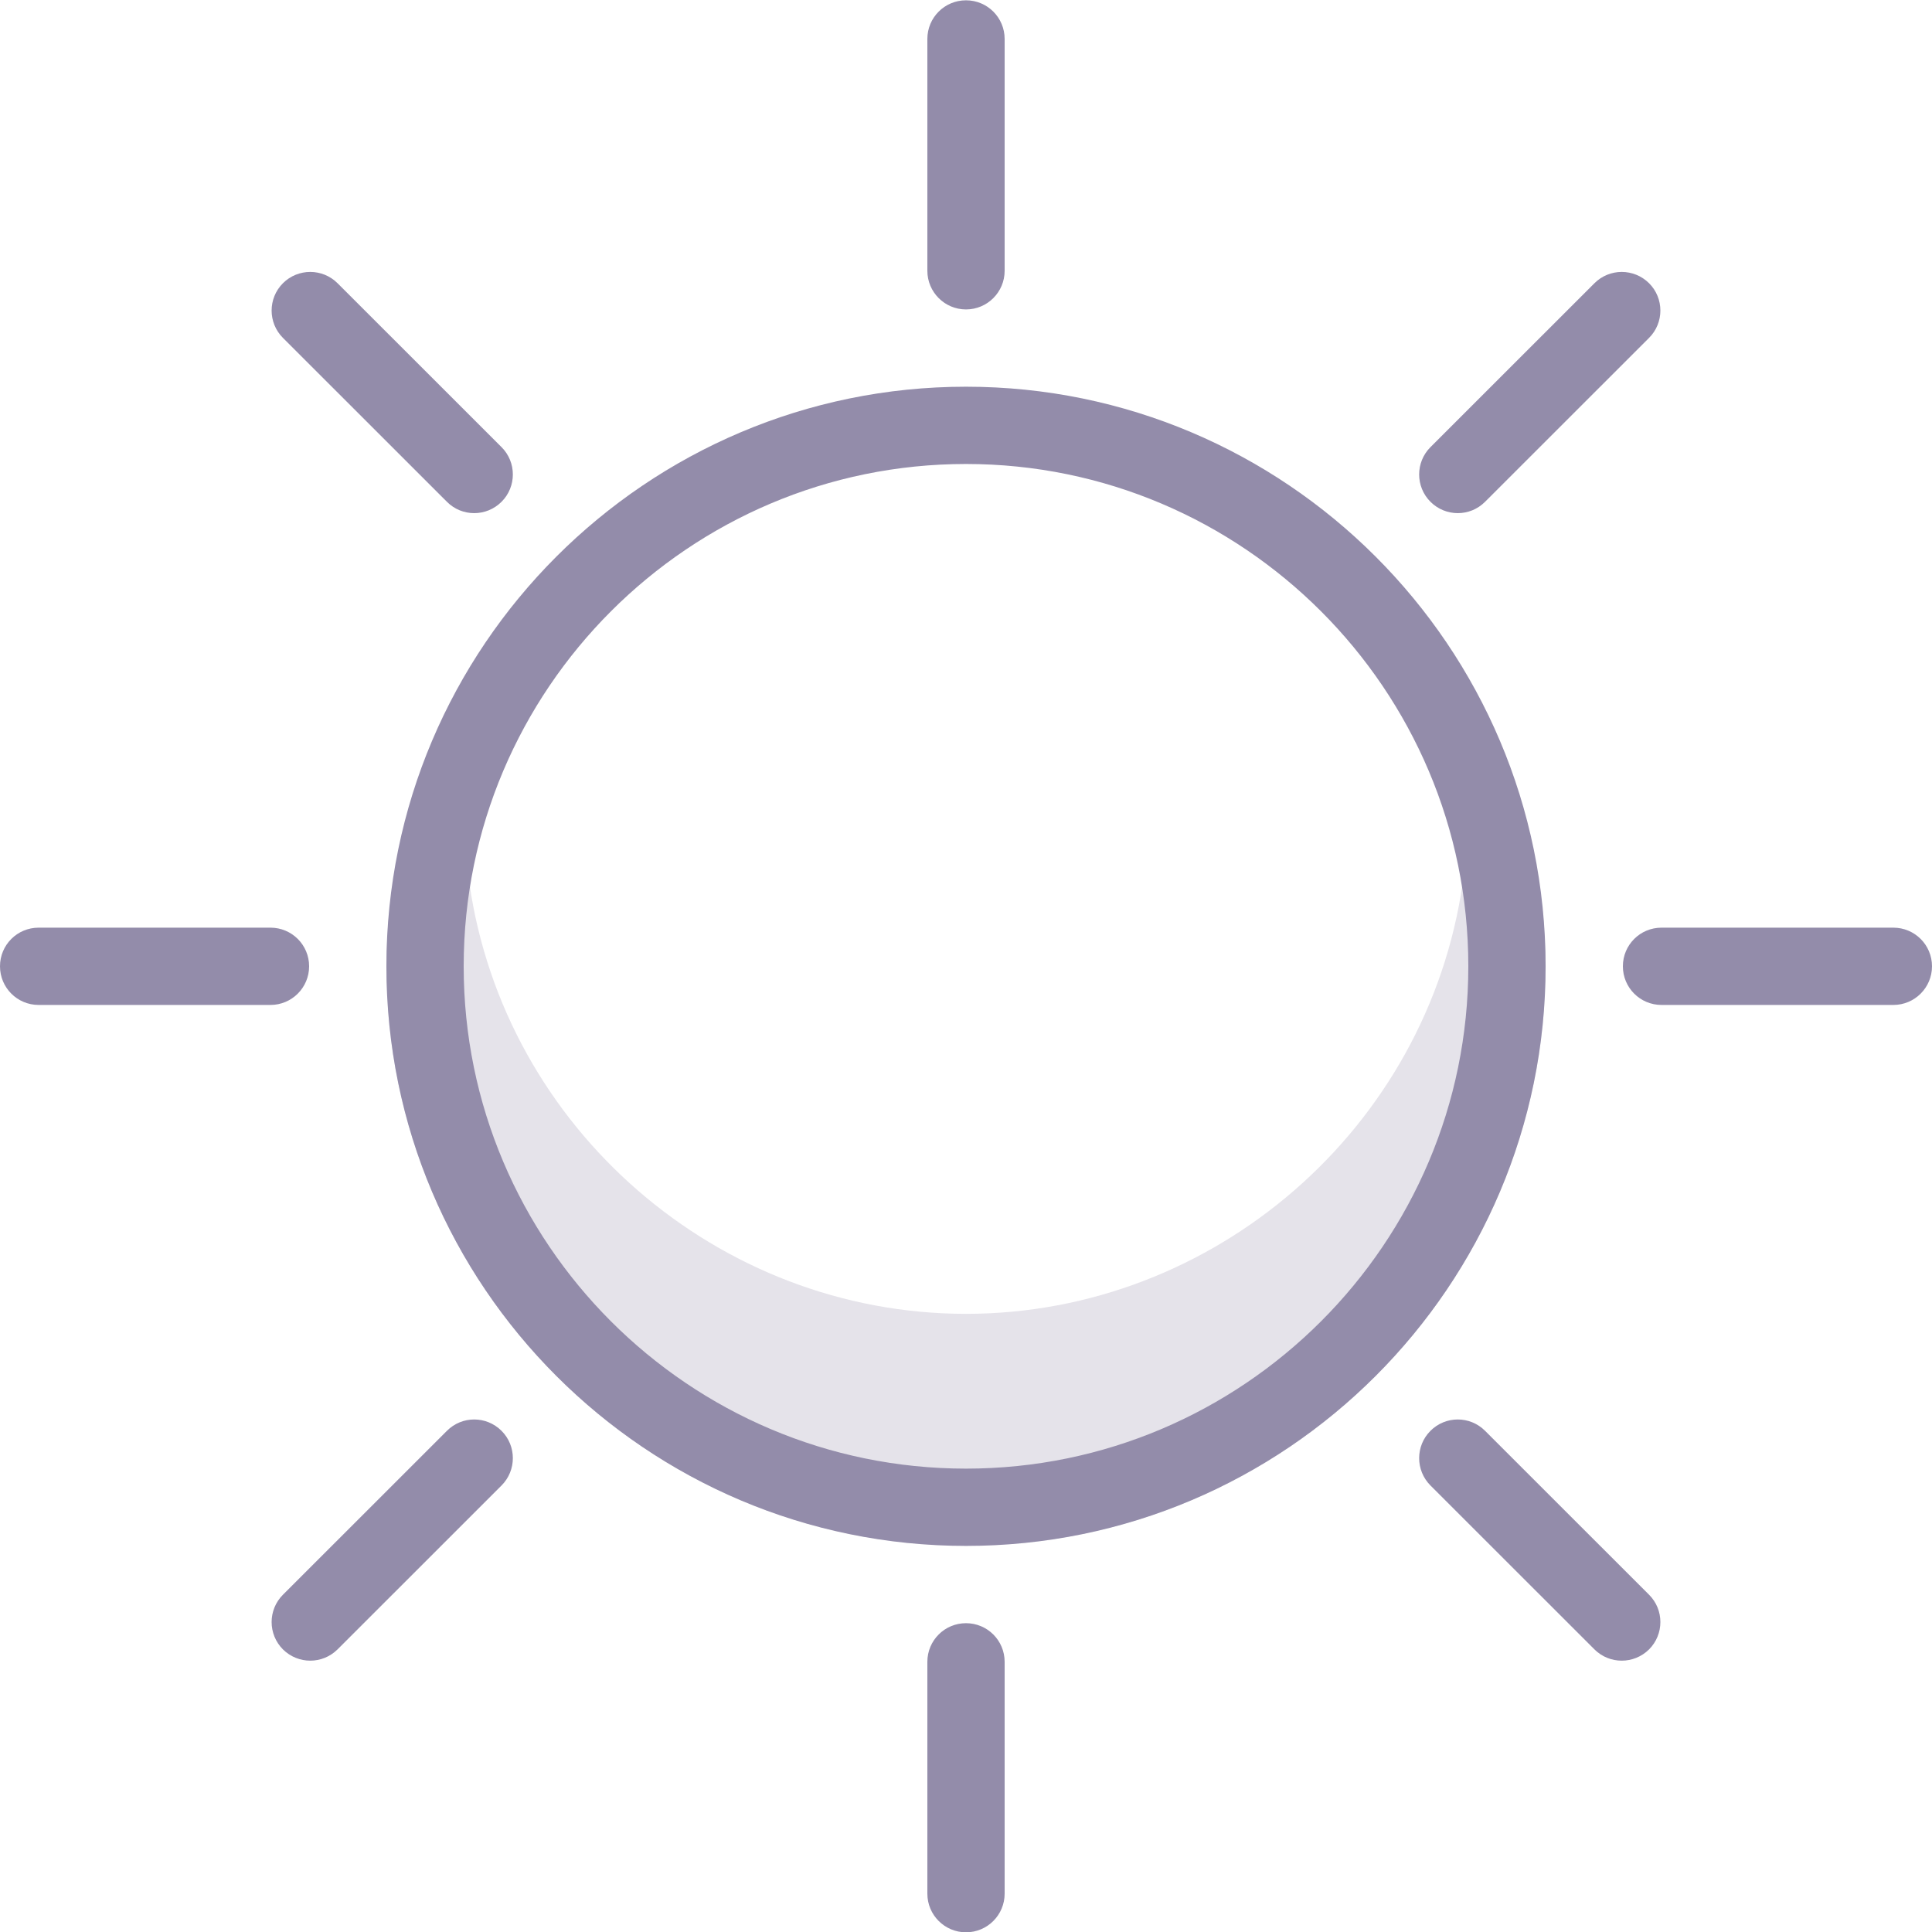 <?xml version="1.0" encoding="UTF-8"?>
<svg width="25px" height="25px" viewBox="0 0 25 25" version="1.1" xmlns="http://www.w3.org/2000/svg" xmlns:xlink="http://www.w3.org/1999/xlink">
    <!-- Generator: Sketch 42 (36781) - http://www.bohemiancoding.com/sketch -->
    <title>sun</title>
    <desc>Created with Sketch.</desc>
    <defs></defs>
    <g id="Page-1" stroke="none" stroke-width="1" fill="none" fill-rule="evenodd">
        <g id="Shaded" transform="translate(-250, -350)" fill="#938CAA">
            <g id="sun" transform="translate(250, 350)">
                <path d="M20,12.501 C20,12.171 19.974,11.831 19.916,11.43 C19.881,11.184 19.67,11.001 19.421,11.001 C19.172,11.001 18.961,11.184 18.926,11.43 C18.47,14.605 15.707,17.001 12.5,17.001 C9.293,17.001 6.53,14.605 6.074,11.43 C6.039,11.184 5.828,11.001 5.579,11.001 C5.33,11.001 5.119,11.184 5.084,11.43 C5.026,11.831 5,12.171 5,12.501 C5,16.637 8.364,20.001 12.5,20.001 C16.636,20.001 20,16.637 20,12.501" id="Fill-208" opacity="0.24"></path>
                <path d="M3.661,4.372 C3.466,4.177 3.466,3.86 3.661,3.665 C3.856,3.47 4.173,3.47 4.368,3.665 L6.49,5.786 C6.685,5.981 6.685,6.298 6.49,6.493 C6.392,6.591 6.264,6.64 6.136,6.64 C6.008,6.64 5.88,6.591 5.783,6.493 L3.661,4.372 Z M3.5,13.004 L0.5,13.004 C0.223,13.004 0,12.78 0,12.504 C0,12.227 0.223,12.004 0.5,12.004 L3.5,12.004 C3.776,12.004 4,12.227 4,12.504 C4,12.78 3.776,13.004 3.5,13.004 L3.5,13.004 Z M6.49,18.515 C6.685,18.71 6.685,19.026 6.49,19.222 L4.368,21.343 C4.27,21.44 4.142,21.489 4.015,21.489 C3.887,21.489 3.759,21.44 3.661,21.343 C3.466,21.147 3.466,20.831 3.661,20.636 L5.783,18.515 C5.978,18.319 6.294,18.319 6.49,18.515 L6.49,18.515 Z M13,21.504 L13,24.504 C13,24.78 12.776,25.004 12.5,25.004 C12.224,25.004 12,24.78 12,24.504 L12,21.504 C12,21.227 12.224,21.004 12.5,21.004 C12.776,21.004 13,21.227 13,21.504 L13,21.504 Z M21.339,20.636 C21.534,20.831 21.534,21.147 21.339,21.343 C21.241,21.44 21.113,21.489 20.985,21.489 C20.857,21.489 20.729,21.44 20.632,21.343 L18.51,19.222 C18.315,19.026 18.315,18.71 18.51,18.515 C18.705,18.319 19.022,18.319 19.217,18.515 L21.339,20.636 Z M25,12.504 C25,12.78 24.776,13.004 24.5,13.004 L21.5,13.004 C21.223,13.004 21,12.78 21,12.504 C21,12.227 21.223,12.004 21.5,12.004 L24.5,12.004 C24.776,12.004 25,12.227 25,12.504 L25,12.504 Z M18.51,6.493 C18.315,6.298 18.315,5.981 18.51,5.786 L20.632,3.665 C20.827,3.47 21.143,3.47 21.339,3.665 C21.534,3.86 21.534,4.177 21.339,4.372 L19.217,6.493 C19.119,6.591 18.992,6.64 18.864,6.64 C18.736,6.64 18.608,6.591 18.51,6.493 L18.51,6.493 Z M12,3.504 L12,0.504 C12,0.227 12.224,0.004 12.5,0.004 C12.776,0.004 13,0.227 13,0.504 L13,3.504 C13,3.78 12.776,4.004 12.5,4.004 C12.224,4.004 12,3.78 12,3.504 L12,3.504 Z M12.5,19.004 C8.916,19.004 6,16.088 6,12.504 C6,8.92 8.916,6.004 12.5,6.004 C16.084,6.004 19,8.92 19,12.504 C19,16.088 16.084,19.004 12.5,19.004 L12.5,19.004 Z M12.5,5.004 C8.364,5.004 5,8.368 5,12.504 C5,16.64 8.364,20.004 12.5,20.004 C16.636,20.004 20,16.64 20,12.504 C20,8.368 16.636,5.004 12.5,5.004 L12.5,5.004 Z" id="Fill-140"></path>
            </g>
        </g>
    </g>
</svg>